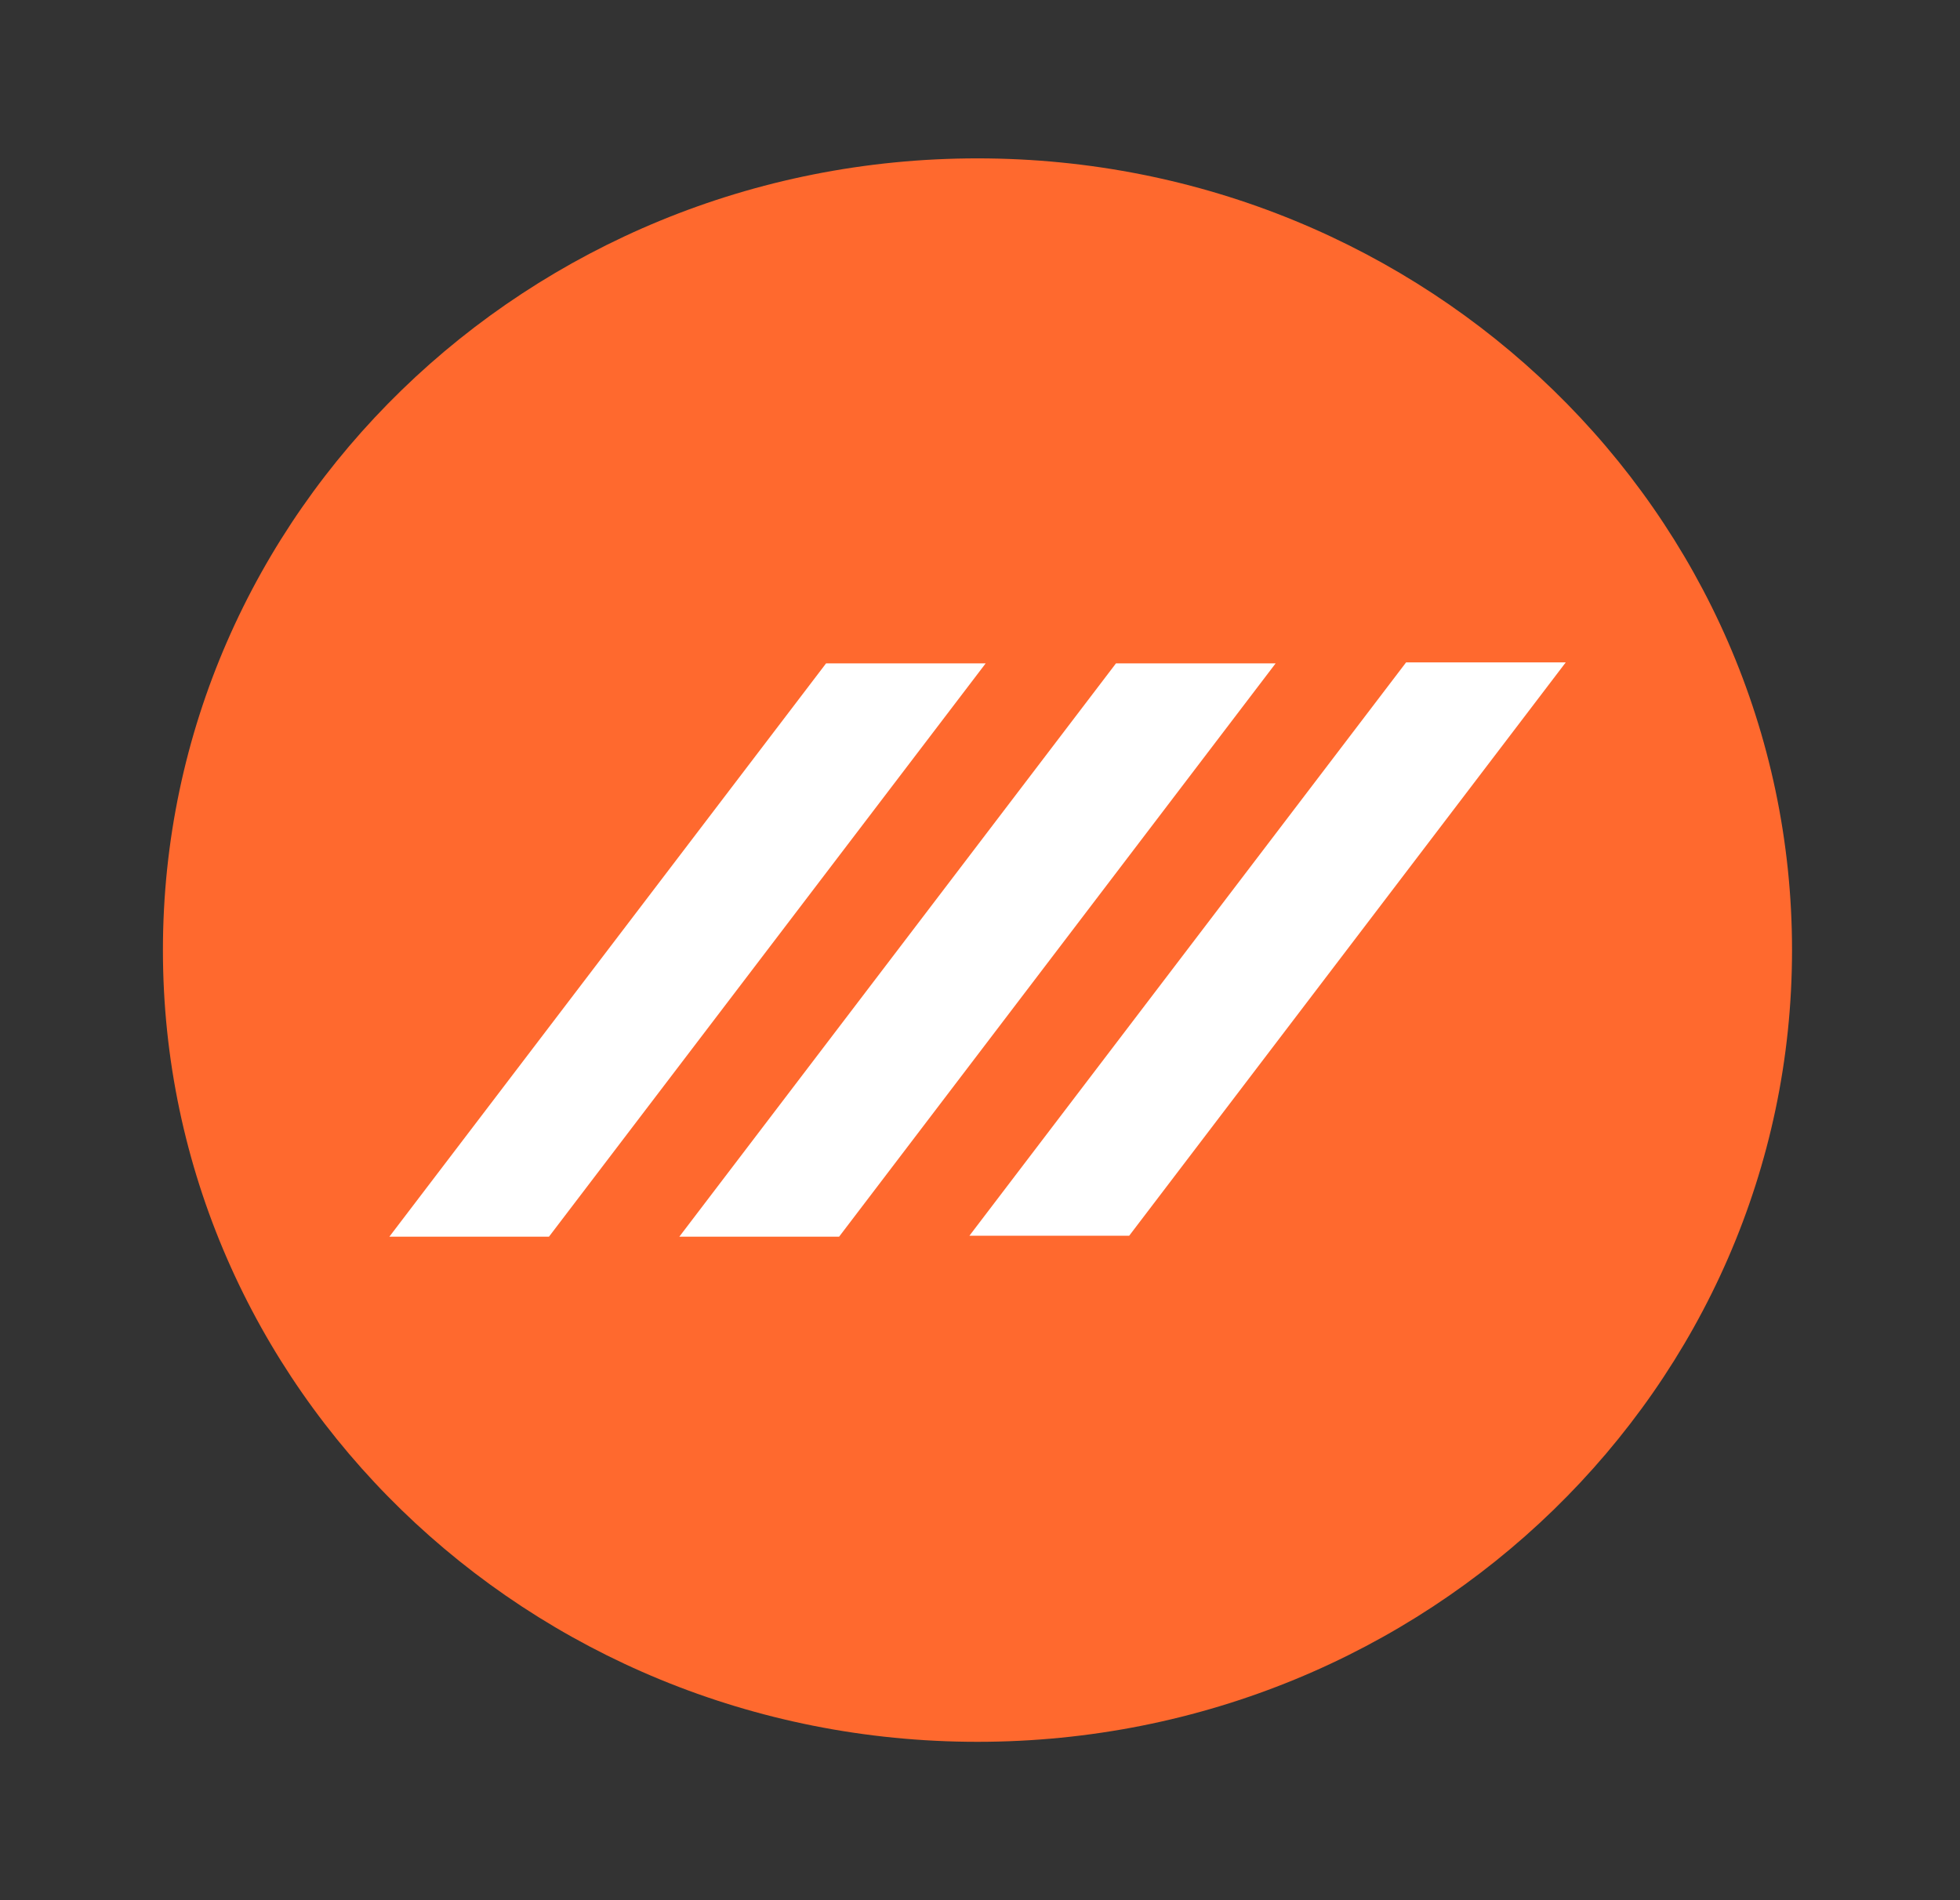 <svg width="33" height="32" viewBox="0 0 33 32" fill="none" xmlns="http://www.w3.org/2000/svg">
    <rect x="0" y="0" width="33" height="32" fill="#333333" stroke="none"/>
    <path d="M16.457 29.333C24.032 29.333 30.172 23.364 30.172 16C30.172 8.636 24.032 2.667 16.457 2.667C8.883 2.667 2.743 8.636 2.743 16C2.743 23.364 8.883 29.333 16.457 29.333Z"
          fill="#FF692E"/>
    <path d="M13.908 11.172H16.595L9.243 20.826H6.556L13.908 11.172Z" fill="white"/>
    <path d="M18.789 11.172H21.477L14.128 20.826H11.438L18.789 11.172Z" fill="white"/>
    <path d="M23.674 11.155H26.362L19.012 20.81H16.322L23.674 11.155Z" fill="white"/>
</svg>
